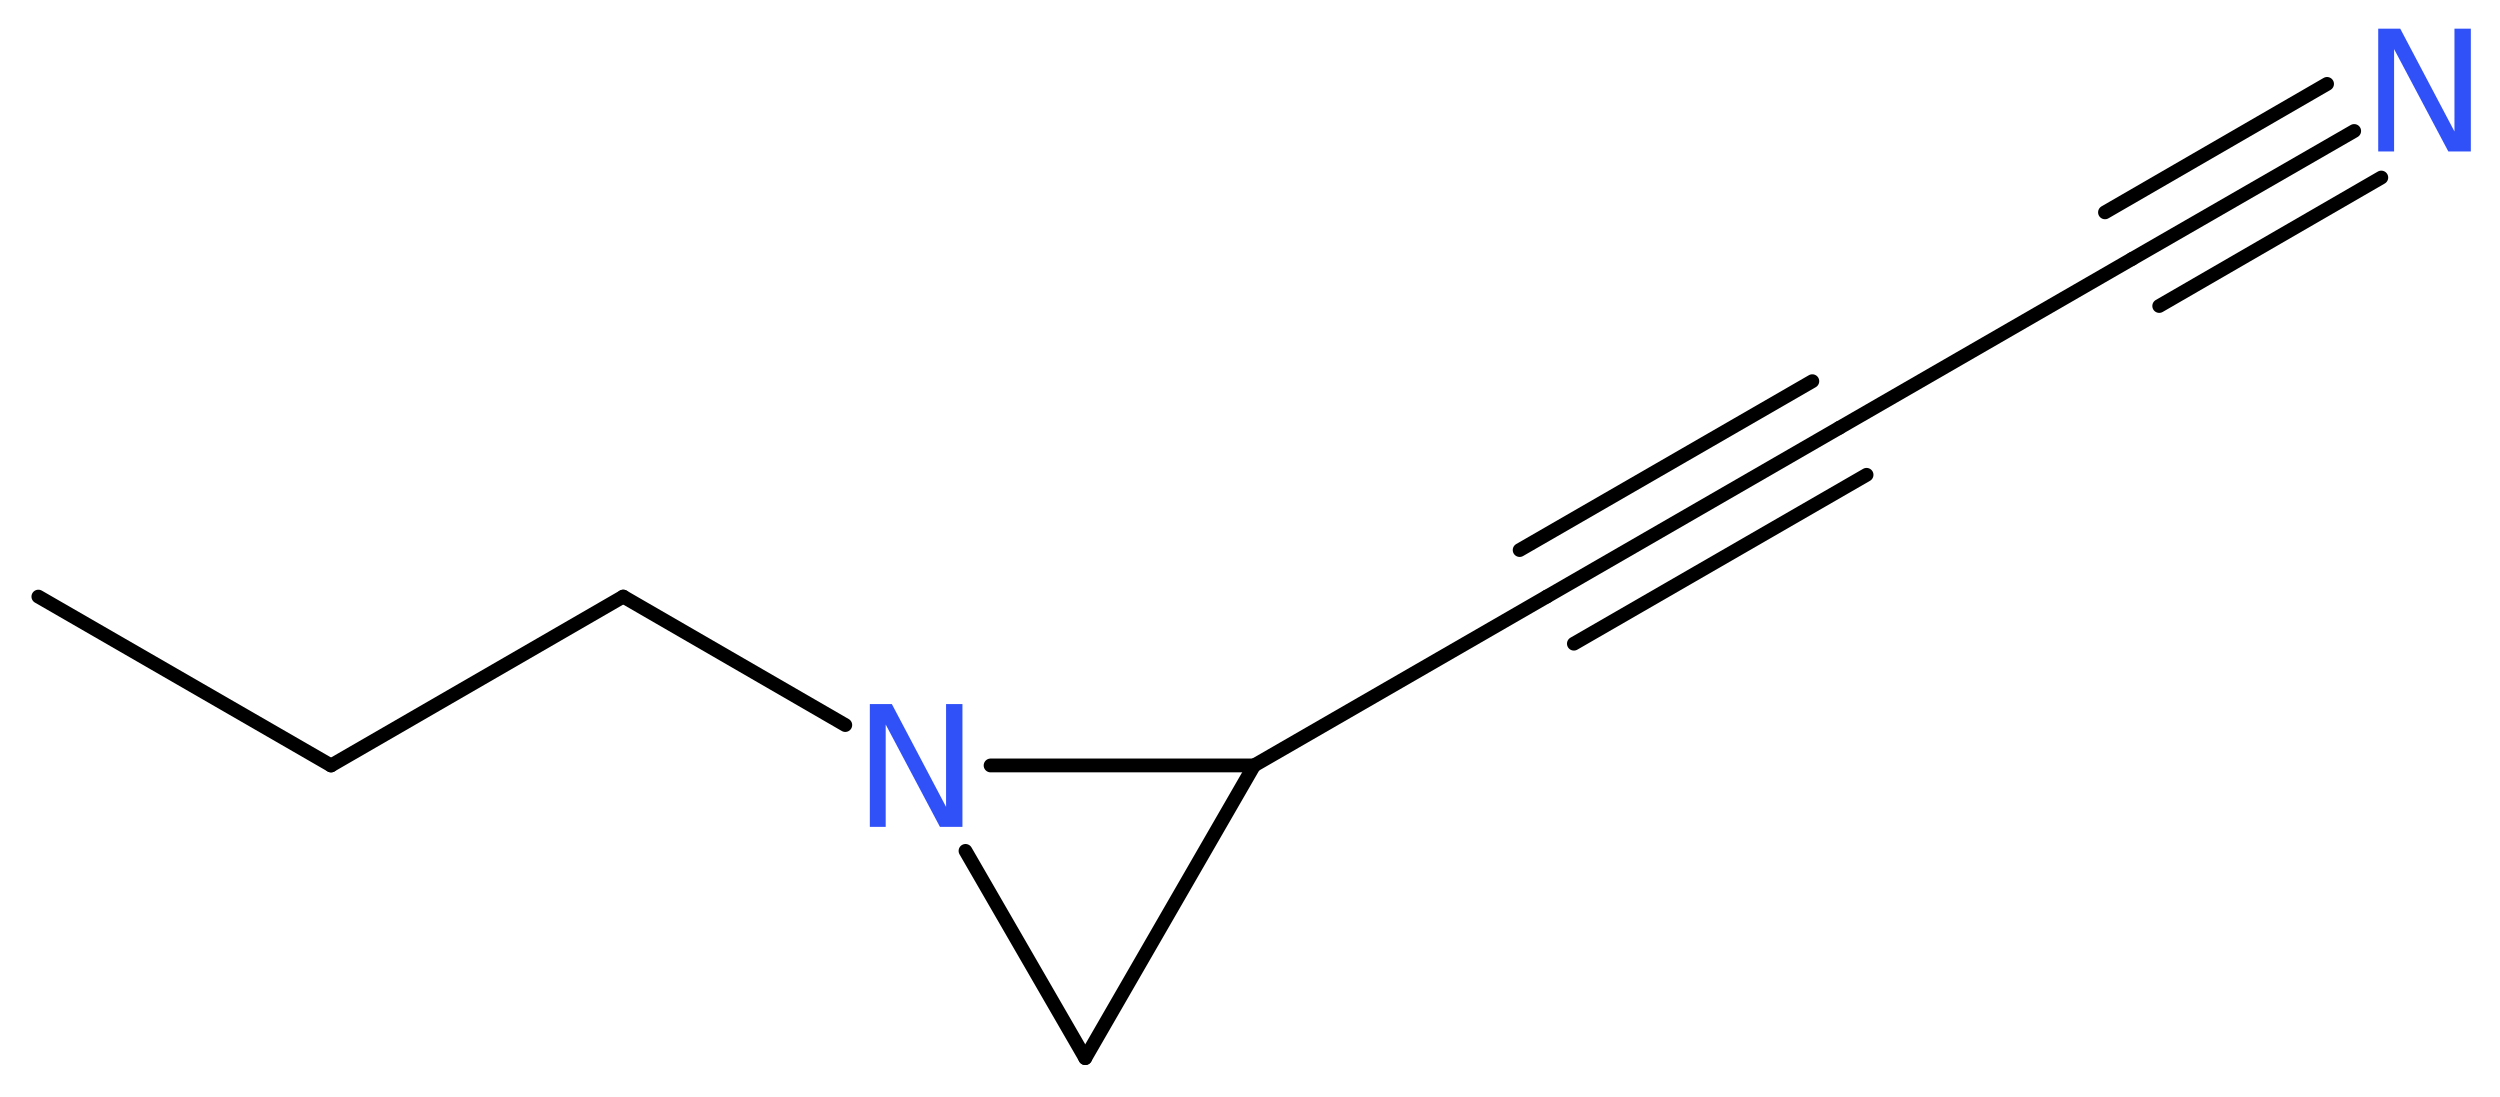 <?xml version='1.0' encoding='UTF-8'?>
<!DOCTYPE svg PUBLIC "-//W3C//DTD SVG 1.1//EN" "http://www.w3.org/Graphics/SVG/1.1/DTD/svg11.dtd">
<svg version='1.2' xmlns='http://www.w3.org/2000/svg' xmlns:xlink='http://www.w3.org/1999/xlink' width='48.86mm' height='21.43mm' viewBox='0 0 48.86 21.43'>
  <desc>Generated by the Chemistry Development Kit (http://github.com/cdk)</desc>
  <g stroke-linecap='round' stroke-linejoin='round' stroke='#000000' stroke-width='.27' fill='#3050F8'>
    <rect x='.0' y='.0' width='49.0' height='22.0' fill='#FFFFFF' stroke='none'/>
    <g id='mol1' class='mol'>
      <line id='mol1bnd1' class='bond' x1='.75' y1='11.66' x2='6.47' y2='14.96'/>
      <line id='mol1bnd2' class='bond' x1='6.47' y1='14.96' x2='12.18' y2='11.66'/>
      <line id='mol1bnd3' class='bond' x1='12.18' y1='11.66' x2='16.52' y2='14.17'/>
      <line id='mol1bnd4' class='bond' x1='18.87' y1='16.63' x2='21.21' y2='20.68'/>
      <line id='mol1bnd5' class='bond' x1='21.21' y1='20.68' x2='24.51' y2='14.96'/>
      <line id='mol1bnd6' class='bond' x1='19.36' y1='14.96' x2='24.51' y2='14.96'/>
      <line id='mol1bnd7' class='bond' x1='24.51' y1='14.96' x2='30.23' y2='11.66'/>
      <g id='mol1bnd8' class='bond'>
        <line x1='30.23' y1='11.66' x2='35.95' y2='8.36'/>
        <line x1='29.7' y1='10.75' x2='35.42' y2='7.45'/>
        <line x1='30.76' y1='12.58' x2='36.48' y2='9.28'/>
      </g>
      <line id='mol1bnd9' class='bond' x1='35.95' y1='8.36' x2='41.67' y2='5.06'/>
      <g id='mol1bnd10' class='bond'>
        <line x1='41.67' y1='5.06' x2='46.01' y2='2.56'/>
        <line x1='41.14' y1='4.15' x2='45.48' y2='1.64'/>
        <line x1='42.2' y1='5.98' x2='46.54' y2='3.47'/>
      </g>
      <path id='mol1atm4' class='atom' d='M17.0 13.76h.43l1.06 2.01v-2.01h.32v2.4h-.44l-1.06 -2.0v2.0h-.31v-2.4z' stroke='none'/>
      <path id='mol1atm10' class='atom' d='M46.48 .56h.43l1.06 2.01v-2.01h.32v2.4h-.44l-1.06 -2.0v2.0h-.31v-2.4z' stroke='none'/>
    </g>
  </g>
</svg>
